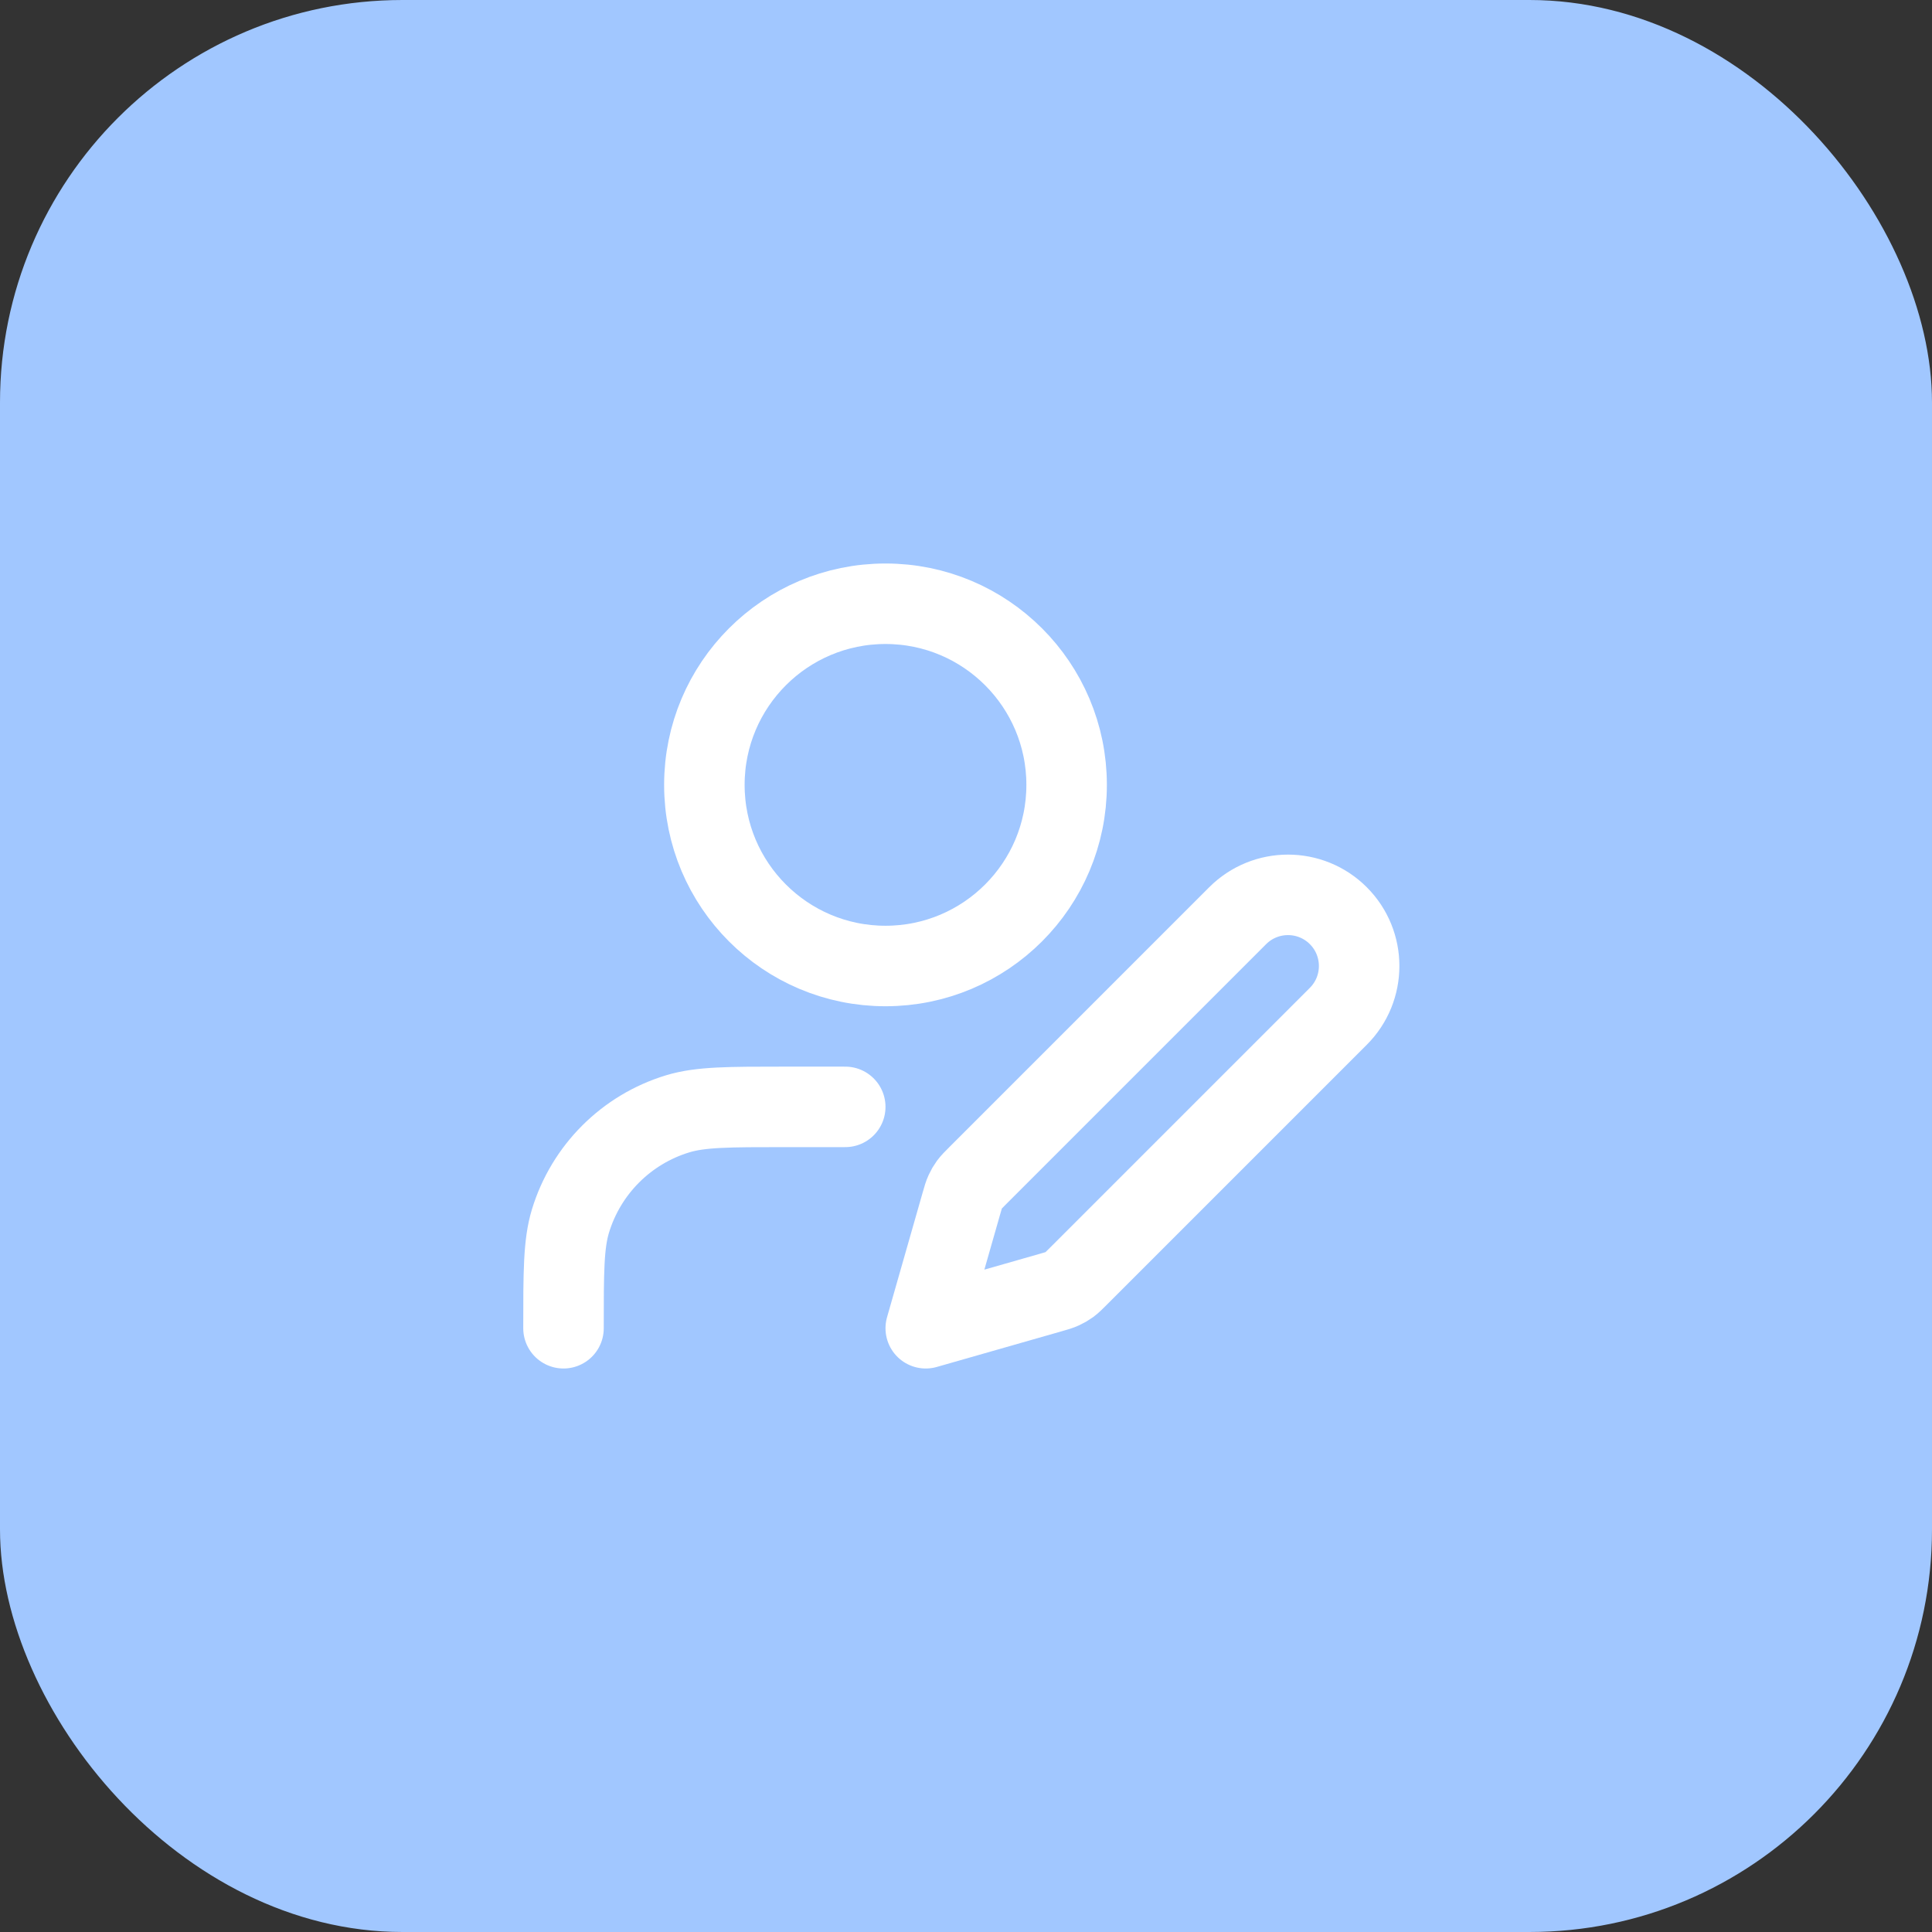 <svg width="48" height="48" viewBox="0 0 48 48" fill="none" xmlns="http://www.w3.org/2000/svg">
    <rect x="0" y="0" width="48" height="48" fill="#333333" stroke="none"/>
    <rect width="48" height="48" rx="10" fill="#A1C7FF" />
    <path
        d="M21 27.5H19.5C18.104 27.5 17.407 27.5 16.839 27.672C15.56 28.06 14.56 29.061 14.172 30.339C14 30.907 14 31.604 14 33M26.5 19.5C26.5 21.985 24.485 24 22 24C19.515 24 17.5 21.985 17.5 19.5C17.5 17.015 19.515 15 22 15C24.485 15 26.5 17.015 26.5 19.5ZM23 33L26.101 32.114C26.25 32.072 26.324 32.05 26.393 32.018C26.455 31.99 26.513 31.956 26.568 31.916C26.629 31.871 26.684 31.816 26.793 31.707L33.25 25.25C33.94 24.56 33.94 23.44 33.25 22.75C32.56 22.06 31.44 22.06 30.75 22.75L24.293 29.207C24.184 29.316 24.129 29.371 24.084 29.432C24.044 29.487 24.01 29.545 23.982 29.607C23.95 29.676 23.928 29.75 23.886 29.899L23 33Z"
        stroke="white" stroke-width="2" stroke-linecap="round" stroke-linejoin="round" />
</svg>
    